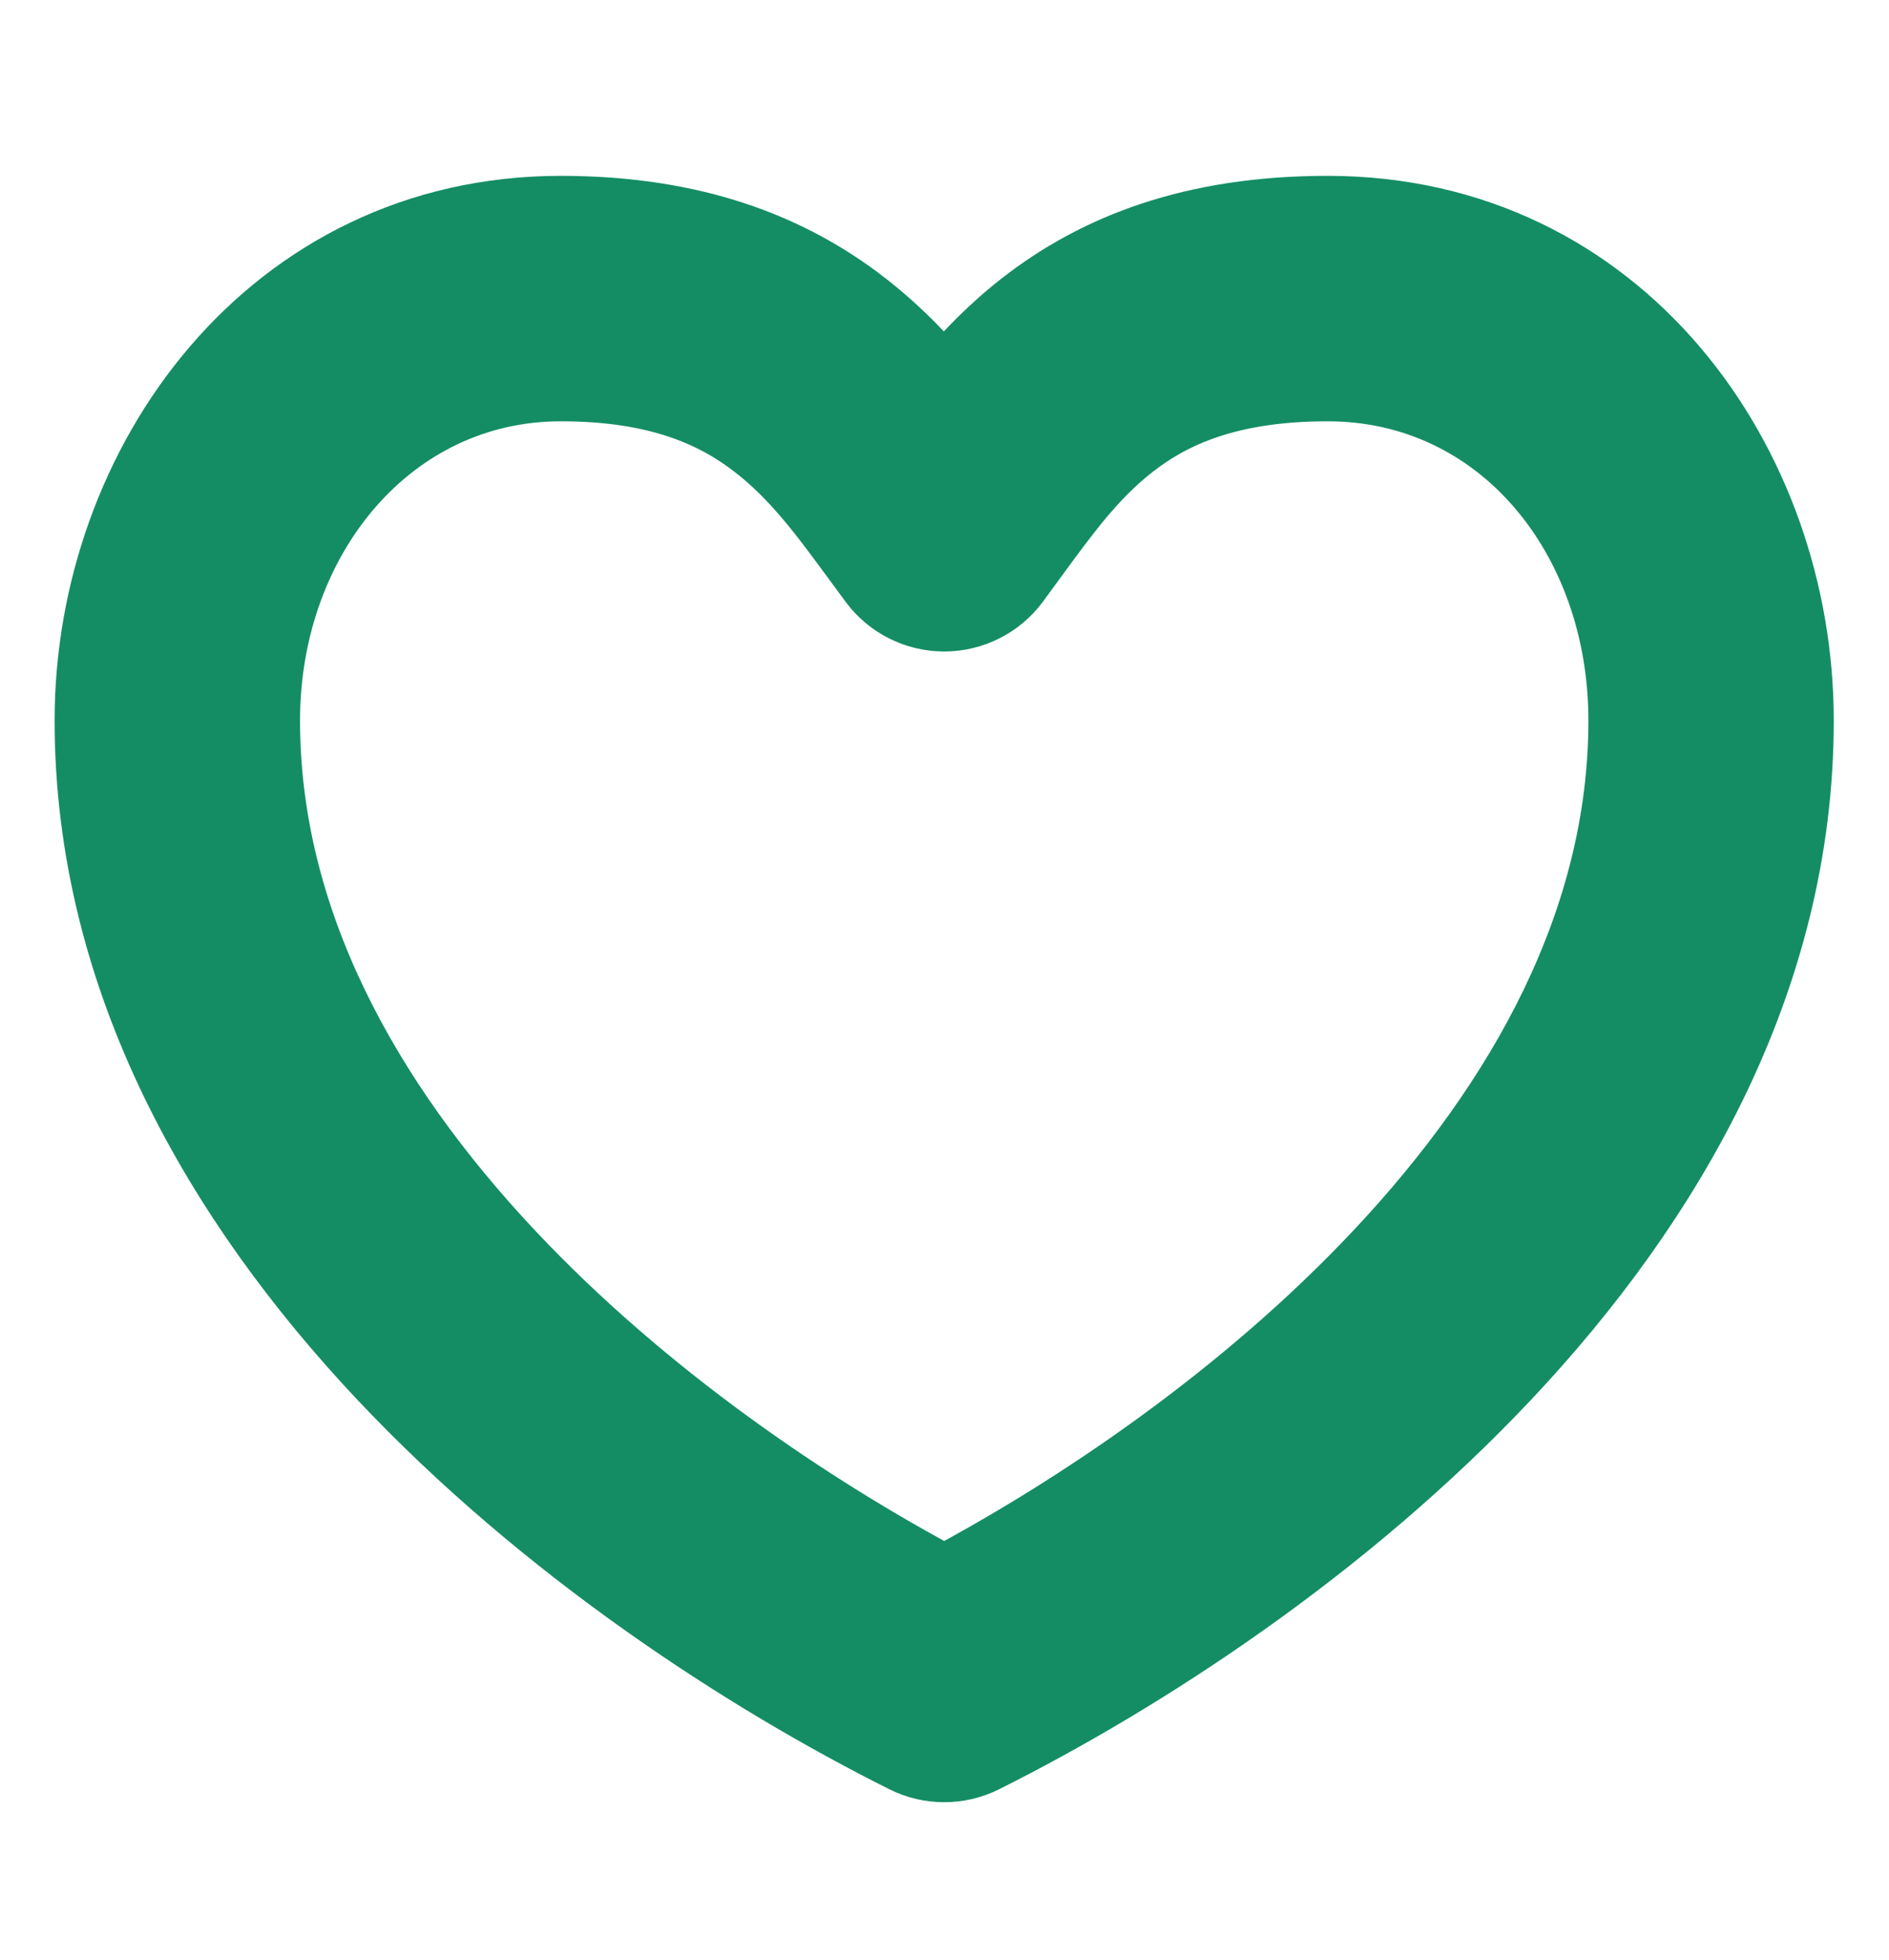 <?xml version="1.0" encoding="UTF-8"?> <svg xmlns="http://www.w3.org/2000/svg" width="27" height="28" viewBox="0 0 27 28" fill="none"><g clip-path="url(#clip0_9529_28886)"><path fill-rule="evenodd" clip-rule="evenodd" d="M1.438 10.295C1.438 6.694 3.974 3.17 8.015 3.17C9.888 3.17 11.226 3.698 12.252 4.494C12.739 4.872 13.145 5.307 13.493 5.731C13.837 5.308 14.239 4.873 14.722 4.496C15.746 3.696 17.086 3.17 18.976 3.17C23.064 3.17 25.553 6.7 25.553 10.295C25.553 13.957 23.718 17.09 21.419 19.535C19.117 21.983 16.261 23.839 13.986 24.977C13.677 25.131 13.314 25.131 13.006 24.977C10.73 23.839 7.875 21.983 5.573 19.535C3.274 17.09 1.438 13.957 1.438 10.295ZM8.015 5.362C5.48 5.362 3.631 7.587 3.631 10.295C3.631 13.194 5.084 15.815 7.17 18.033C9.093 20.078 11.48 21.698 13.496 22.764C15.511 21.698 17.899 20.078 19.822 18.033C21.908 15.815 23.361 13.194 23.361 10.295C23.361 7.581 21.548 5.362 18.976 5.362C17.538 5.362 16.682 5.747 16.071 6.224C15.505 6.666 15.111 7.205 14.641 7.847C14.556 7.964 14.468 8.085 14.376 8.209C14.169 8.487 13.842 8.651 13.496 8.651C13.149 8.651 12.823 8.487 12.616 8.209C12.537 8.103 12.461 7.999 12.387 7.898C11.903 7.239 11.492 6.679 10.907 6.226C10.288 5.745 9.43 5.362 8.015 5.362Z" fill="#148D65" stroke="#148D65" stroke-width="1.315" stroke-linecap="round" stroke-linejoin="round"></path></g><defs><clipPath id="clip0_9529_28886"><rect width="26.307" height="26.307" fill="white" transform="translate(0.343 0.978)"></rect></clipPath></defs></svg> 